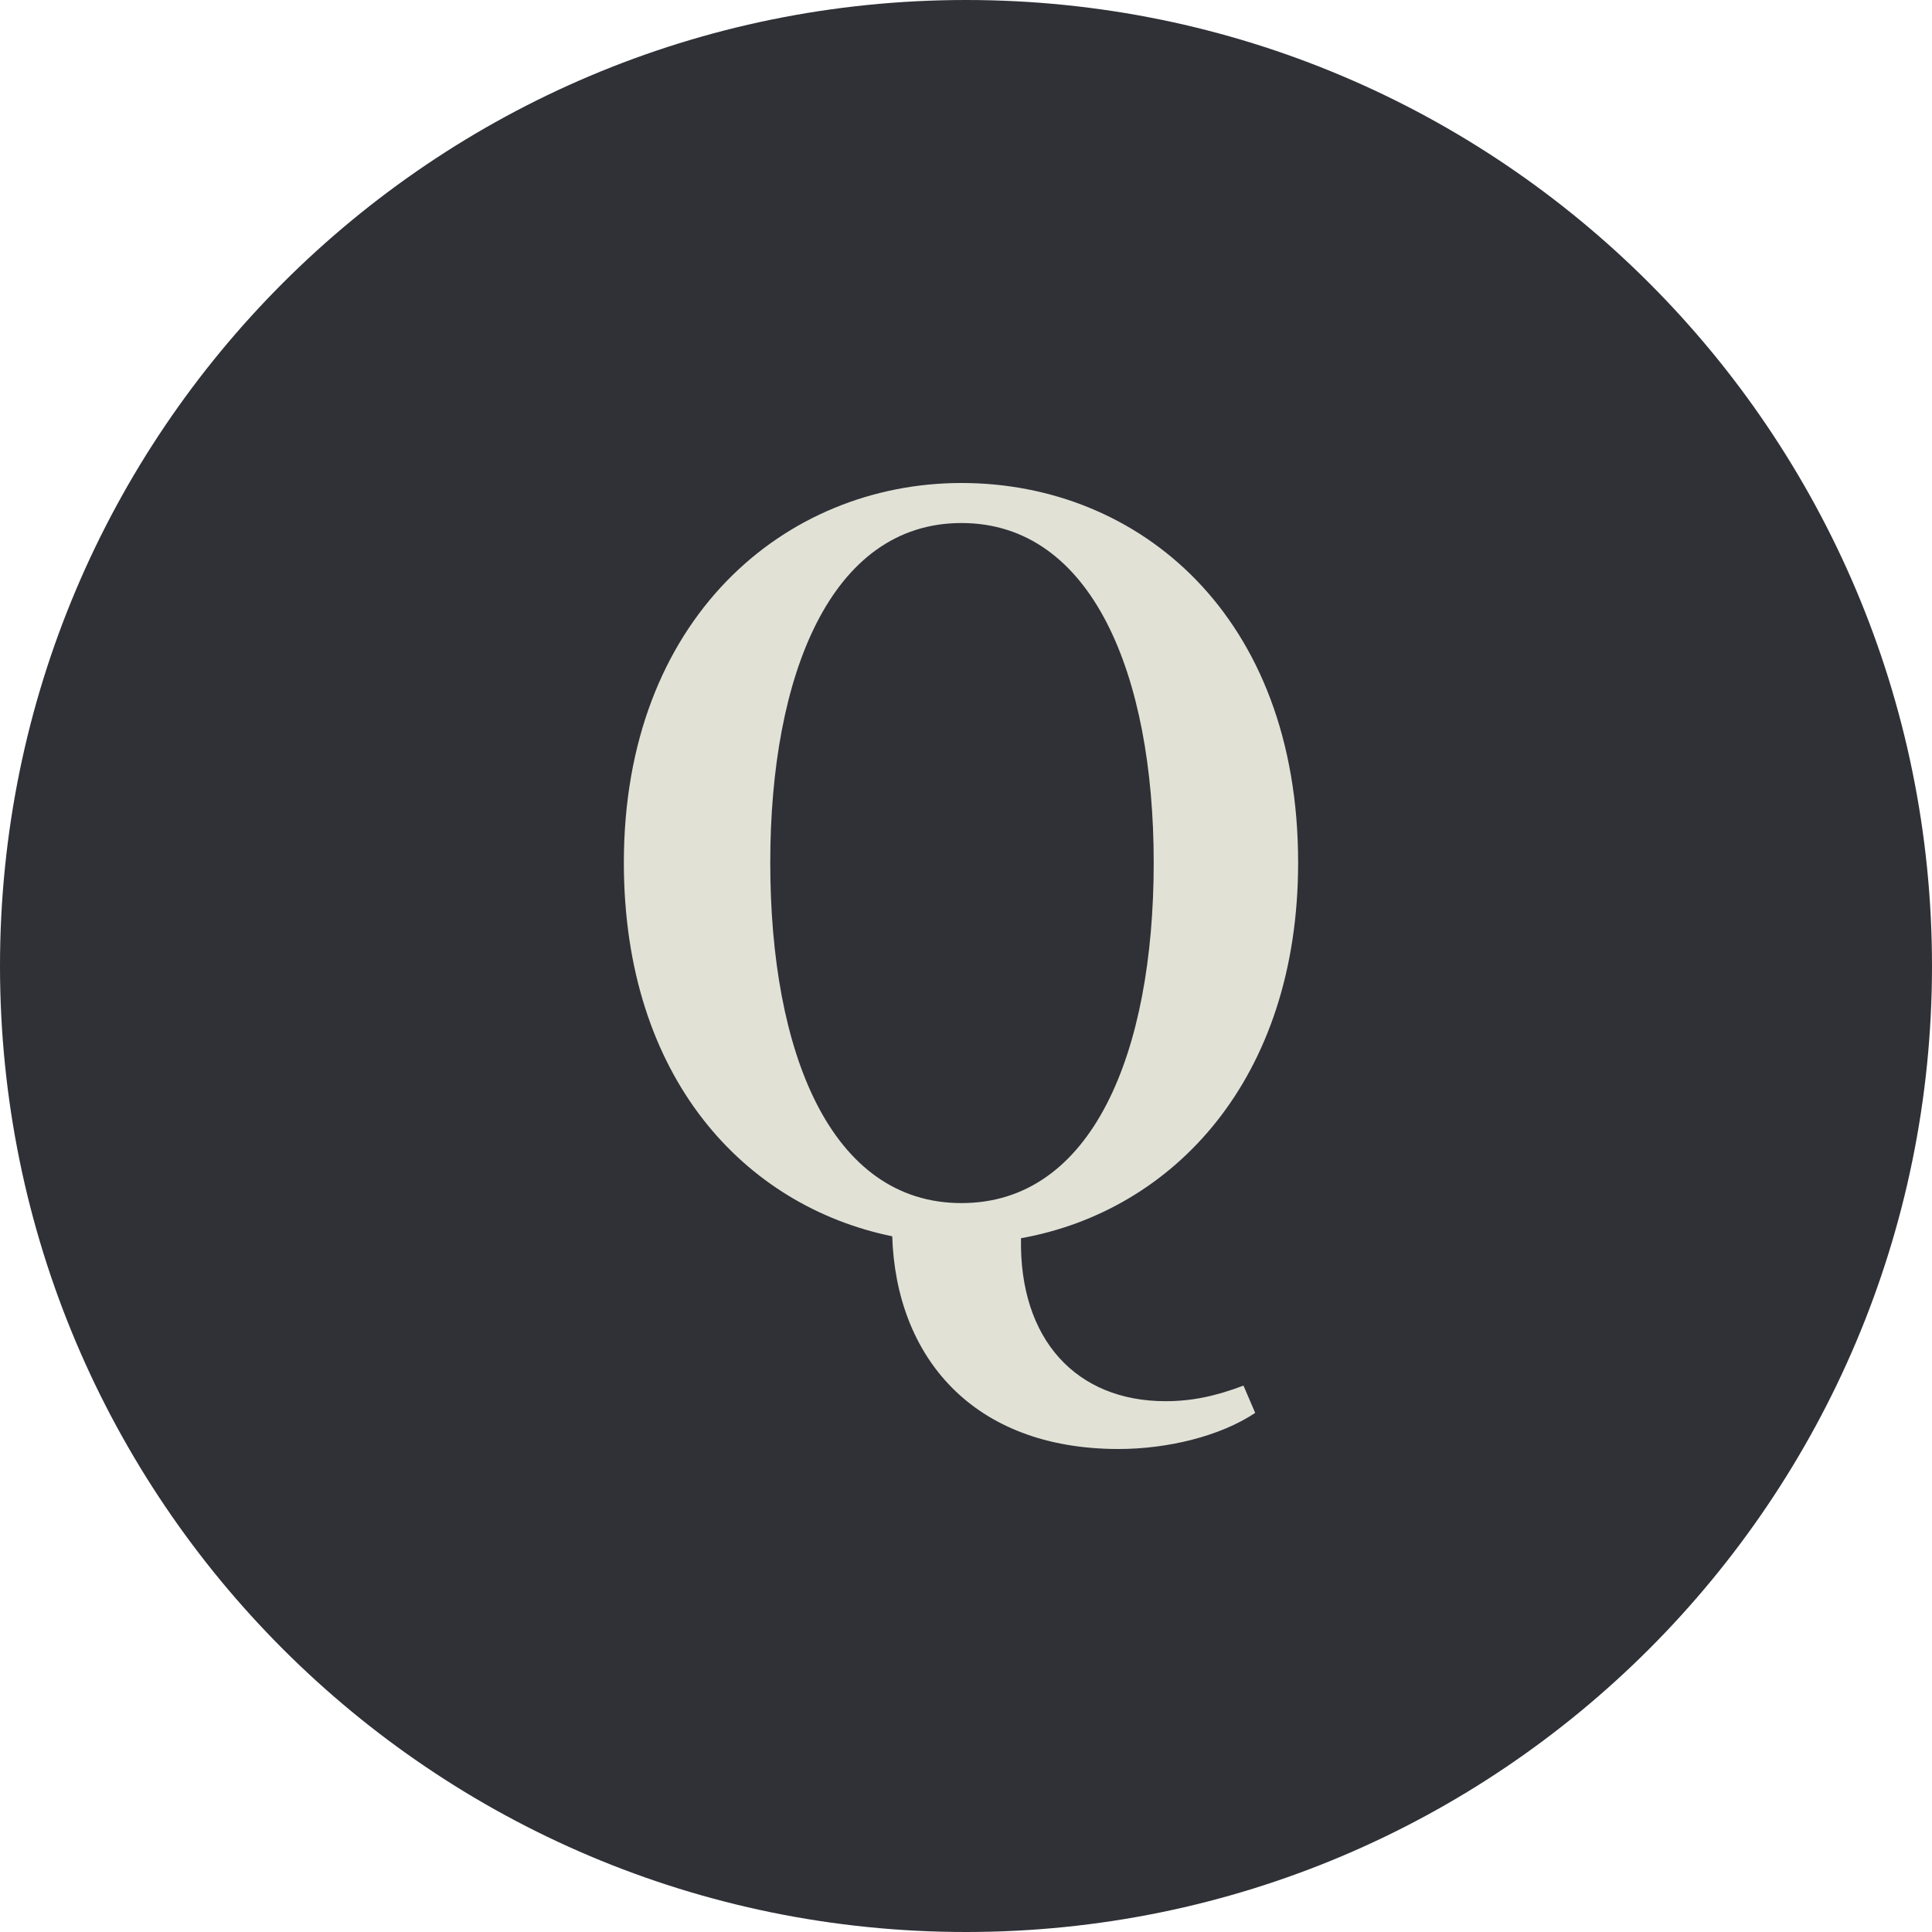 <svg width="32" height="32" viewBox="0 0 32 32" fill="none" xmlns="http://www.w3.org/2000/svg">
<path d="M32 16C32 24.837 24.837 32 16 32C7.163 32 0 24.837 0 16C0 7.163 7.163 0 16 0C24.837 0 32 7.163 32 16Z" fill="#2F3137"/>
<path d="M12.758 14.287C12.758 11.184 13.76 8.663 15.925 8.663C18.091 8.663 19.109 11.184 19.109 14.287C19.109 17.438 18.091 19.927 15.925 19.927C13.76 19.927 12.758 17.438 12.758 14.287ZM20.596 22.95C20.127 23.127 19.739 23.208 19.303 23.208C17.832 23.208 16.879 22.19 16.911 20.509C19.432 20.057 21.501 17.875 21.501 14.287C21.501 10.198 18.867 8 15.925 8C13 8 10.333 10.246 10.333 14.287C10.333 17.859 12.337 19.976 14.778 20.477C14.842 22.465 16.103 24 18.527 24C19.335 24 20.208 23.79 20.79 23.402L20.596 22.95Z" fill="#E1E1D6"/>
</svg>
